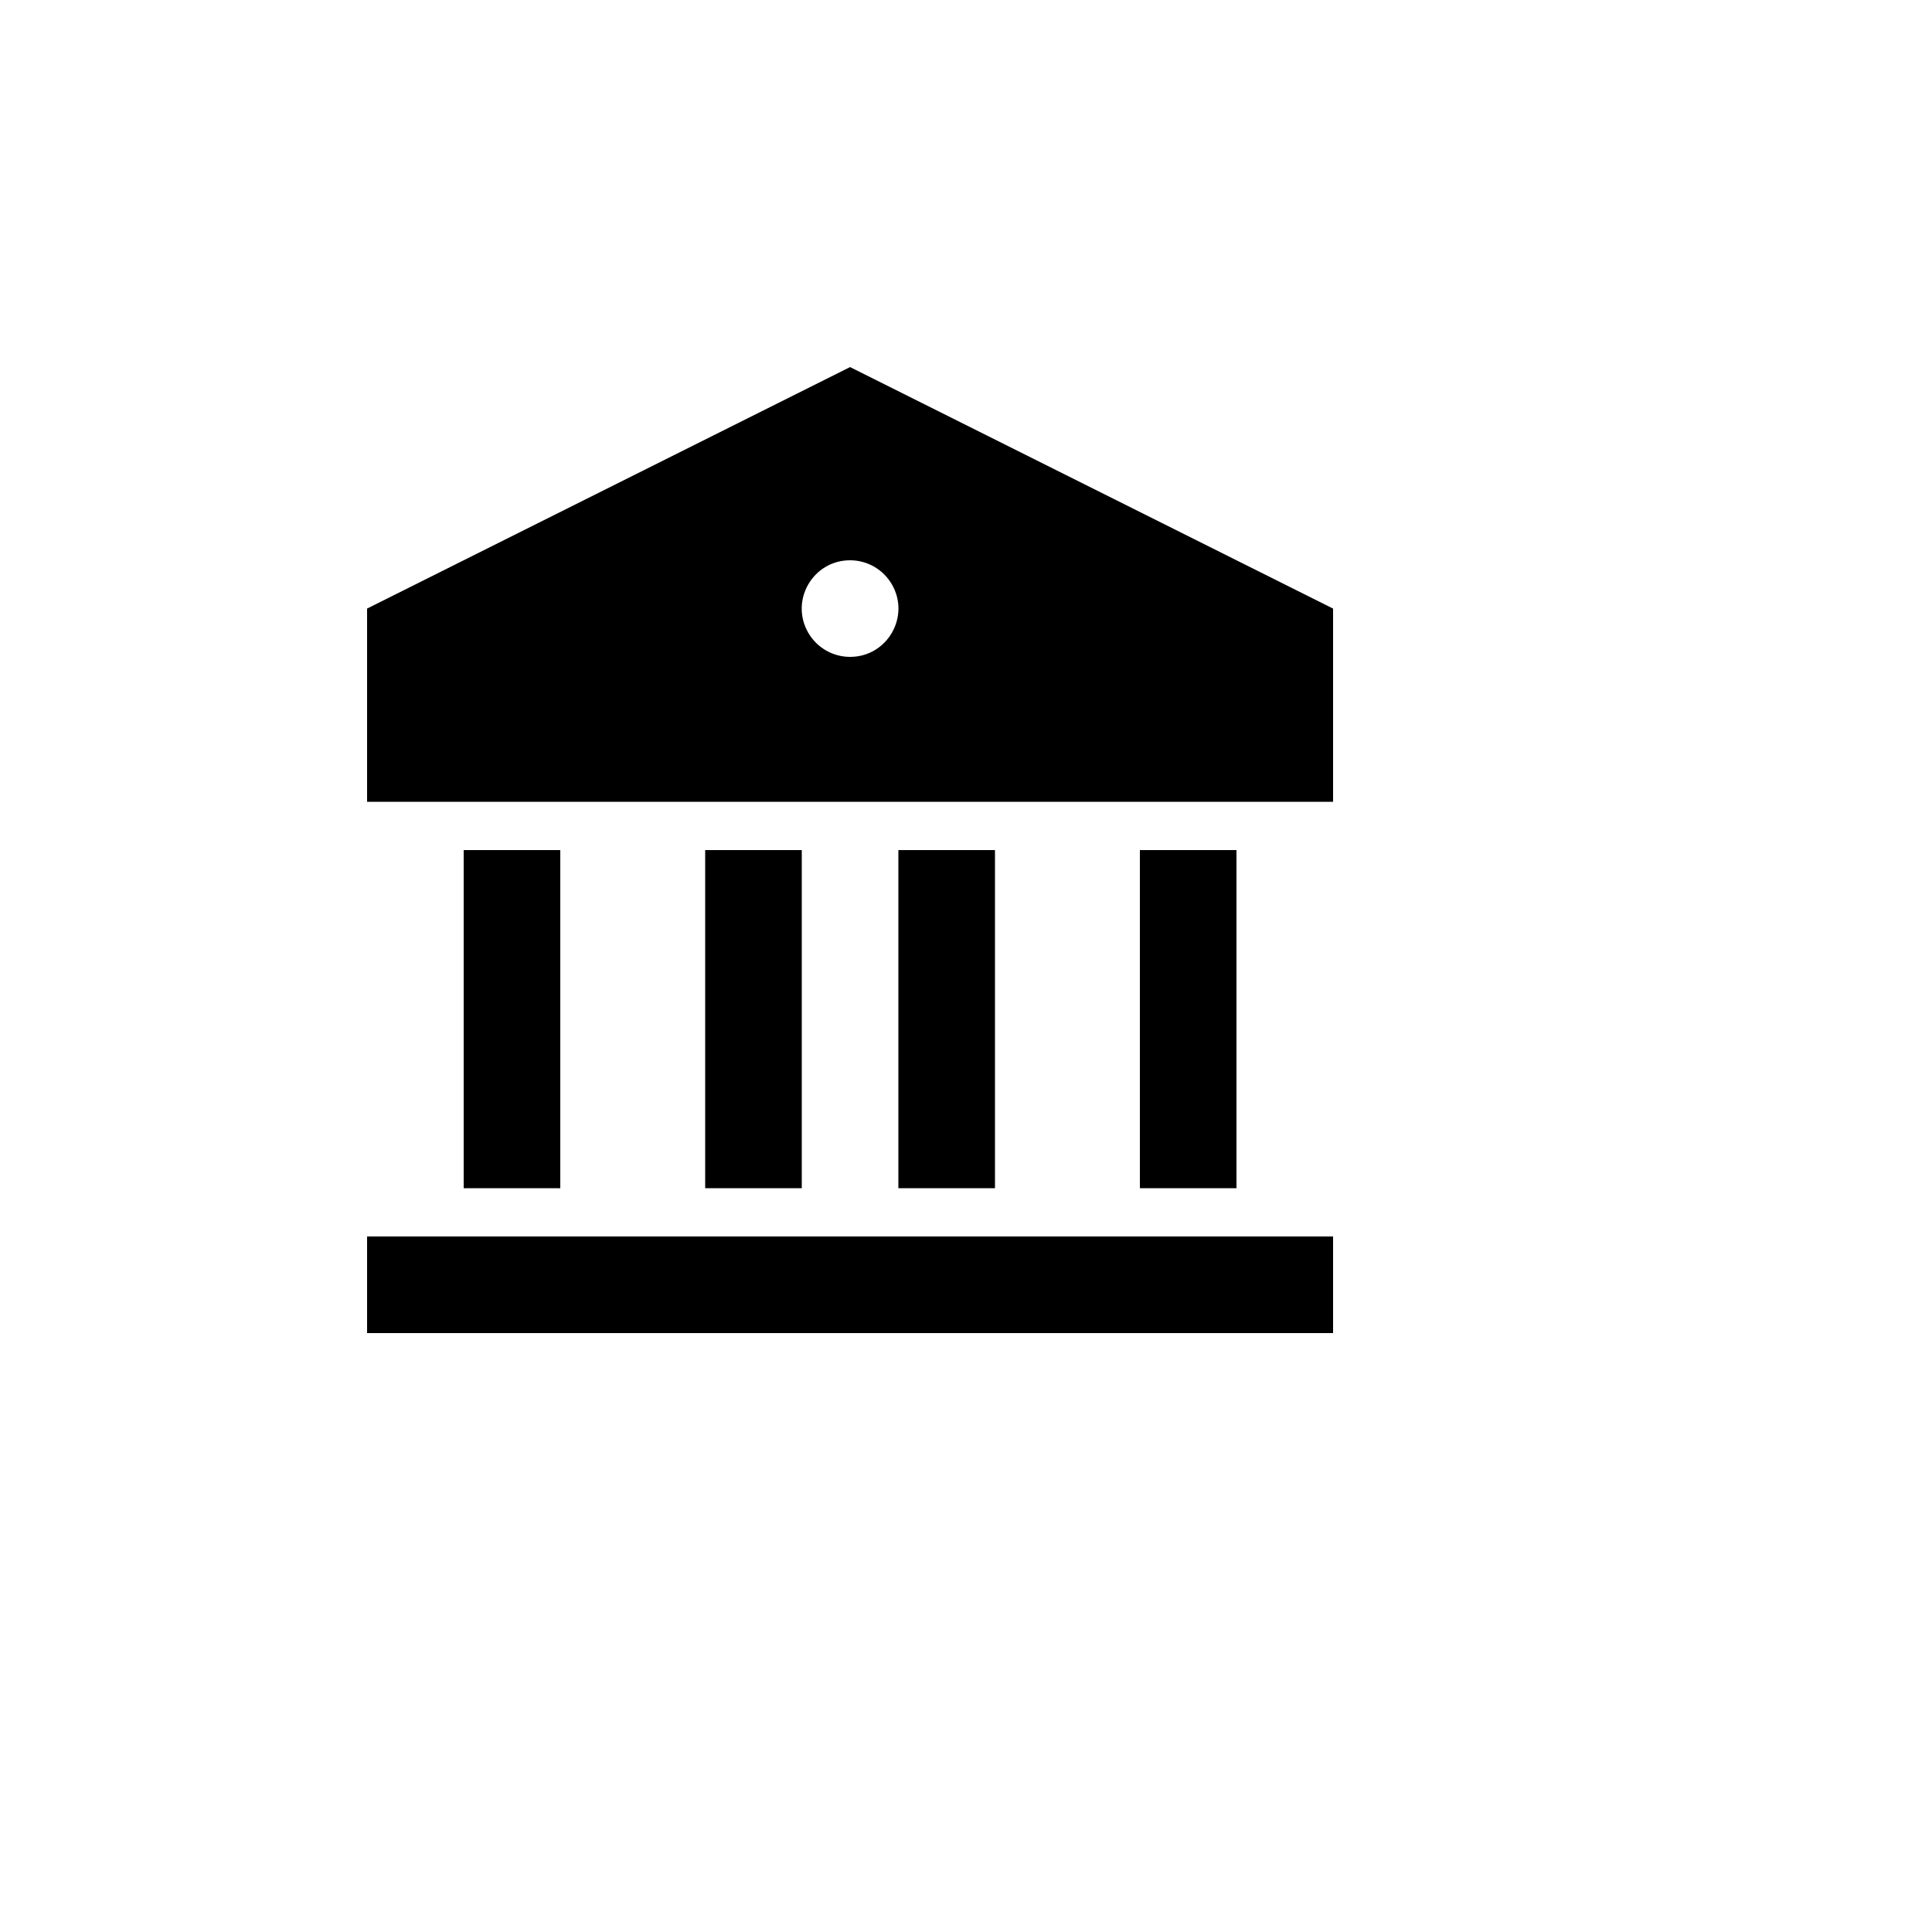<svg xmlns="http://www.w3.org/2000/svg" version="1.1" xmlns:xlink="http://www.w3.org/1999/xlink" width="100%" height="100%" id="svgWorkerArea" viewBox="-25 -25 625 625" xmlns:idraw="https://idraw.muisca.co" style="background: white;"><defs id="defsdoc"><pattern id="patternBool" x="0" y="0" width="10" height="10" patternUnits="userSpaceOnUse" patternTransform="rotate(35)"><circle cx="5" cy="5" r="4" style="stroke: none;fill: #ff000070;"></circle></pattern></defs><g id="fileImp-848028096" class="cosito"><path id="pathImp-771405145" fill="none" class="grouped" d="M62.5 62.5C62.5 62.5 437.5 62.5 437.5 62.5 437.5 62.5 437.5 437.5 437.5 437.5 437.5 437.5 62.5 437.5 62.5 437.5 62.5 437.5 62.5 62.5 62.5 62.5"></path><path id="pathImp-356297027" class="grouped" d="M93.75 375C93.75 375 406.25 375 406.25 375 406.25 375 406.25 406.25 406.25 406.25 406.25 406.25 93.75 406.25 93.75 406.25 93.75 406.25 93.75 375 93.75 375 93.75 375 93.75 375 93.75 375M125 250C125 250 156.25 250 156.25 250 156.25 250 156.25 359.375 156.25 359.375 156.25 359.375 125 359.375 125 359.375 125 359.375 125 250 125 250 125 250 125 250 125 250M203.125 250C203.125 250 234.375 250 234.375 250 234.375 250 234.375 359.375 234.375 359.375 234.375 359.375 203.125 359.375 203.125 359.375 203.125 359.375 203.125 250 203.125 250 203.125 250 203.125 250 203.125 250M265.625 250C265.625 250 296.875 250 296.875 250 296.875 250 296.875 359.375 296.875 359.375 296.875 359.375 265.625 359.375 265.625 359.375 265.625 359.375 265.625 250 265.625 250 265.625 250 265.625 250 265.625 250M343.75 250C343.75 250 375 250 375 250 375 250 375 359.375 375 359.375 375 359.375 343.75 359.375 343.75 359.375 343.75 359.375 343.75 250 343.75 250 343.75 250 343.75 250 343.75 250M93.75 171.875C93.75 171.875 250 93.75 250 93.75 250 93.75 406.25 171.875 406.25 171.875 406.25 171.875 406.25 234.375 406.25 234.375 406.25 234.375 93.75 234.375 93.75 234.375 93.75 234.375 93.75 171.875 93.75 171.875 93.75 171.875 93.75 171.875 93.75 171.875M250 187.5C262.028 187.5 269.545 174.48 263.531 164.062 260.741 159.228 255.583 156.25 250 156.25 237.972 156.25 230.455 169.27 236.469 179.688 239.259 184.522 244.417 187.5 250 187.5 250 187.5 250 187.5 250 187.5"></path></g></svg>
